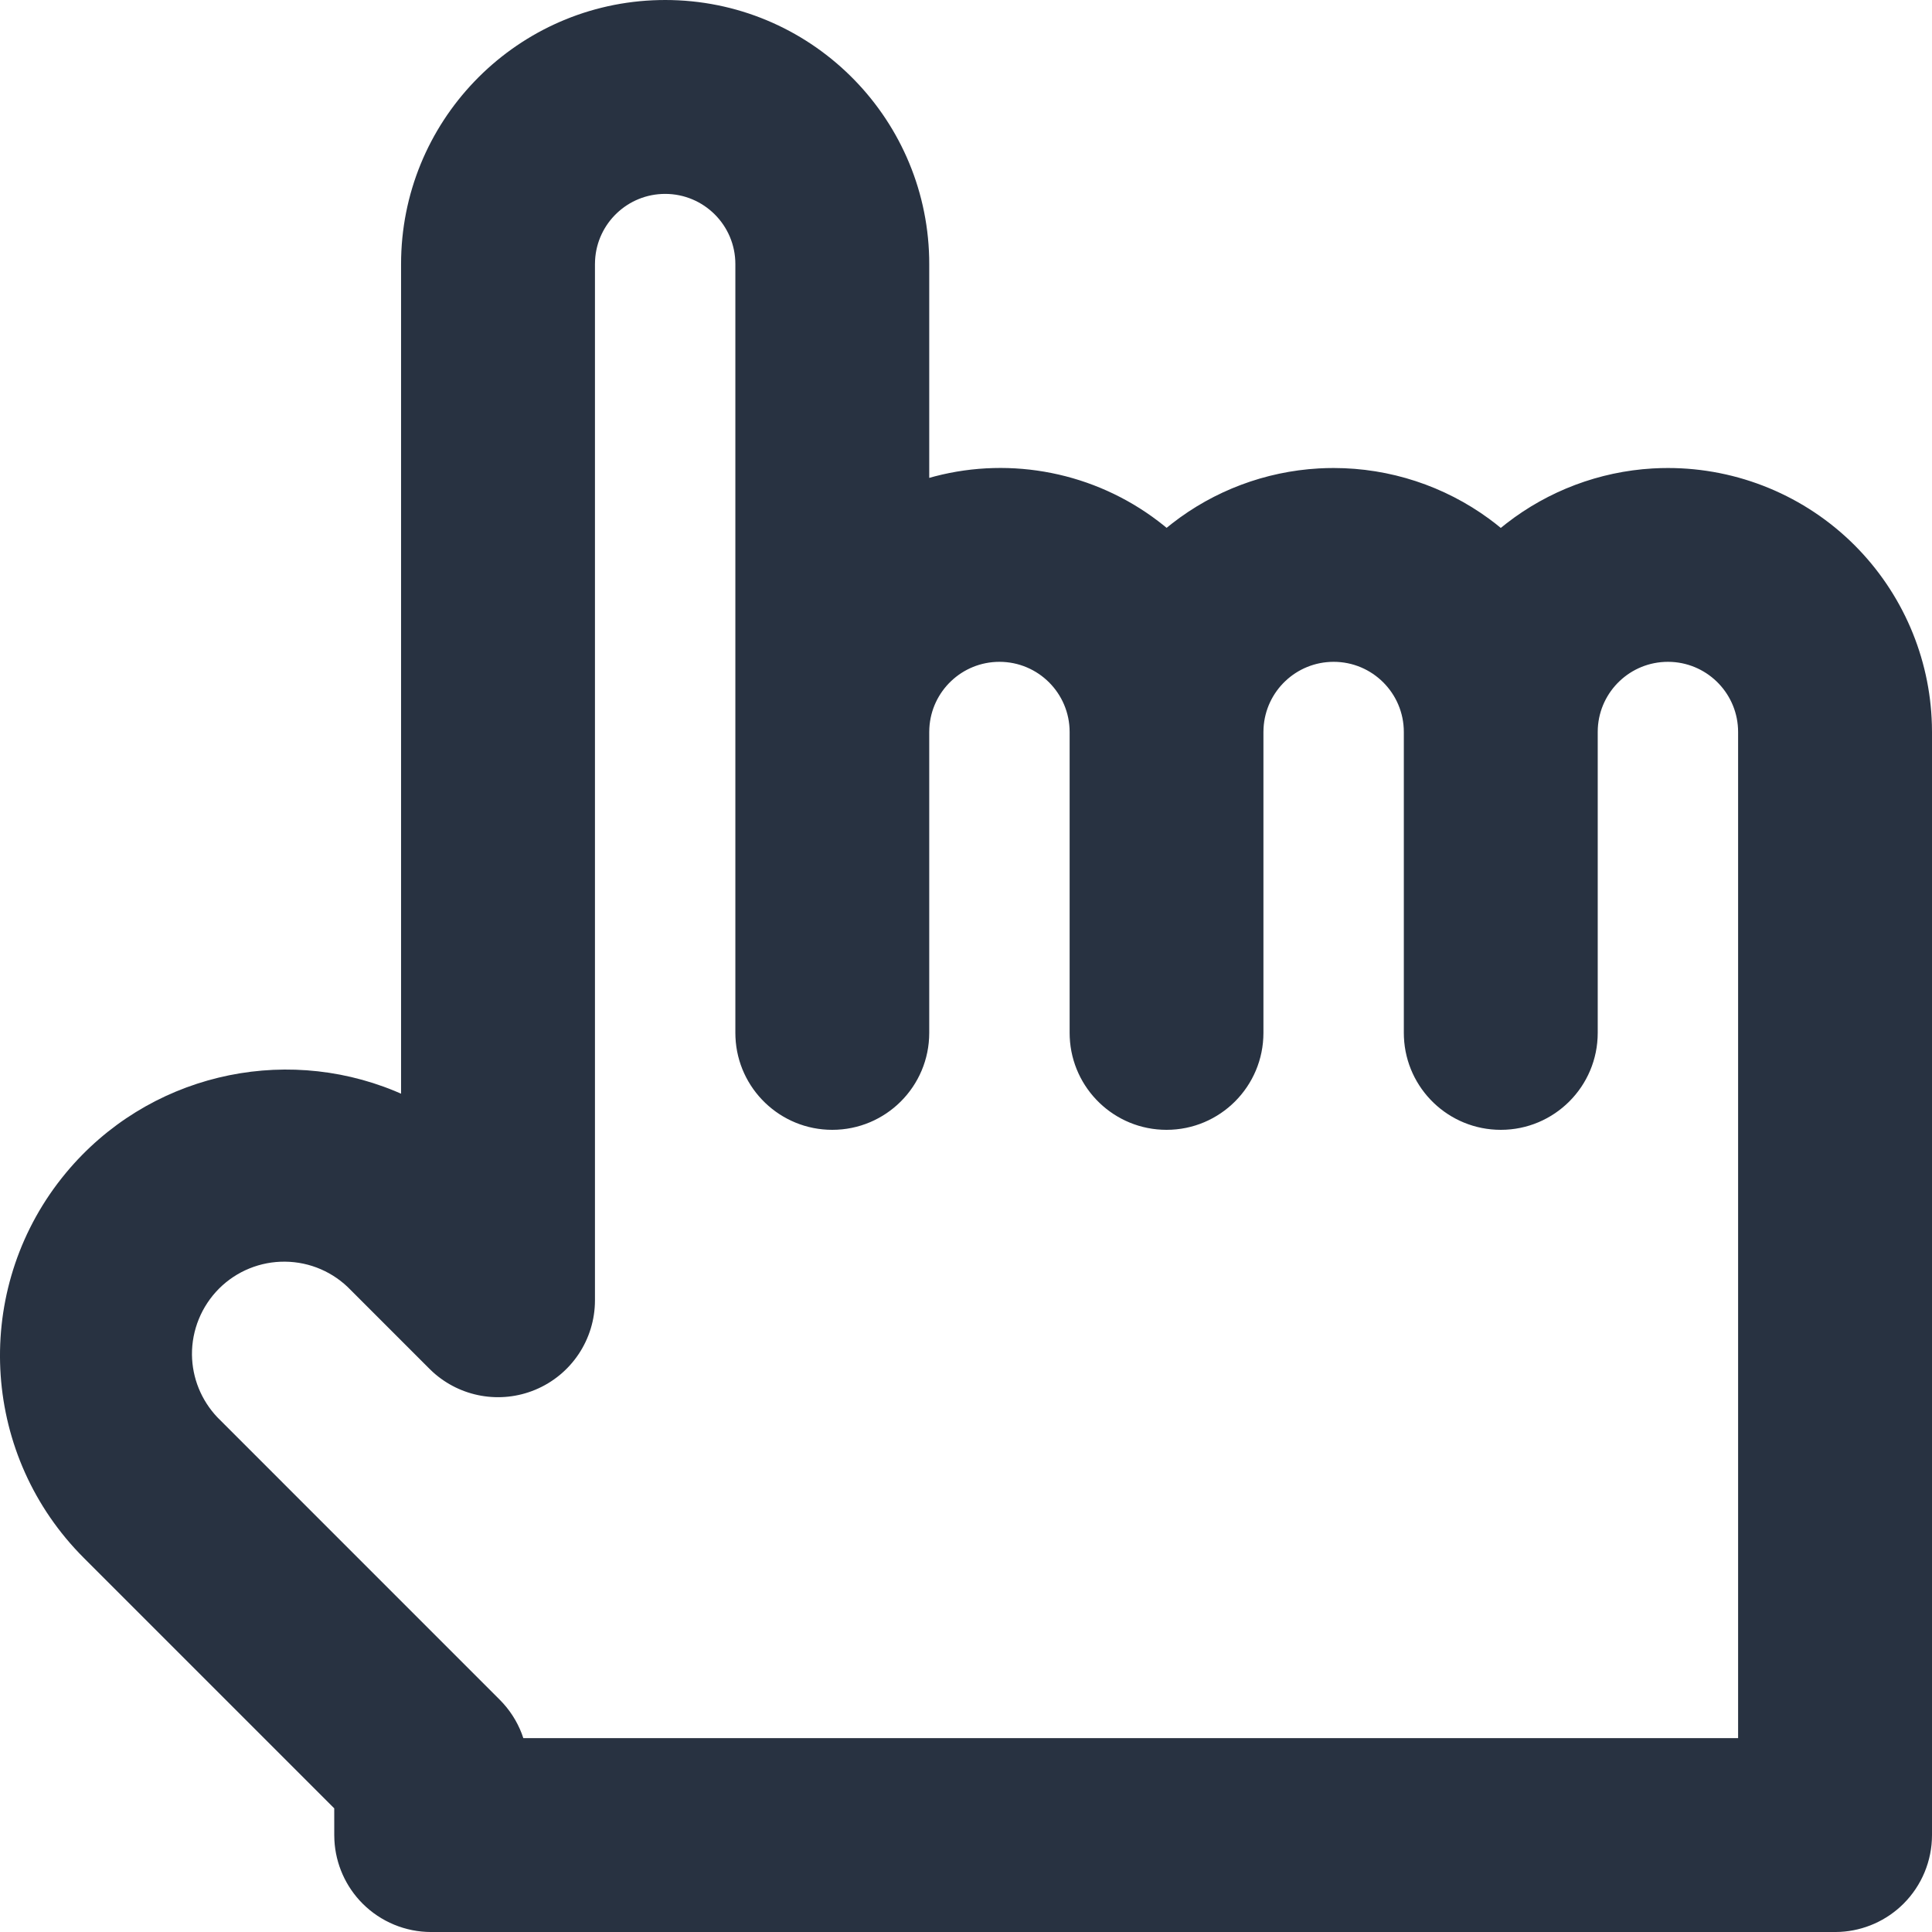 <?xml version="1.0" encoding="UTF-8"?>
<svg width="100px" height="100px" viewBox="0 0 100 100" version="1.1" xmlns="http://www.w3.org/2000/svg" xmlns:xlink="http://www.w3.org/1999/xlink">
    <title>Artboard</title>
    <g id="Icons" stroke="none" stroke-width="1" fill="none" fill-rule="evenodd">
        <g id="Artboard" transform="translate(-6380, -1180)" fill="#283241" fill-rule="nonzero">
            <path d="M6414.428,1180 C6421.867,1180 6427.922,1185.949 6428.094,1193.347 L6428.097,1193.669 L6428.097,1204.735 L6428.397,1204.653 C6432.38,1203.619 6436.645,1204.464 6439.939,1206.968 L6440.245,1207.207 L6440.383,1207.321 L6440.67,1207.092 C6442.842,1205.401 6445.485,1204.404 6448.252,1204.246 L6448.648,1204.229 L6449.029,1204.224 C6451.944,1204.224 6454.76,1205.157 6457.079,1206.856 L6457.392,1207.093 L6457.681,1207.325 L6457.973,1207.092 C6460.142,1205.406 6462.778,1204.409 6465.536,1204.247 L6465.951,1204.229 L6466.331,1204.224 C6469.957,1204.224 6473.434,1205.662 6475.997,1208.225 C6478.469,1210.701 6479.896,1214.019 6479.994,1217.501 L6480,1217.889 L6480,1274.981 C6480,1276.314 6479.471,1277.59 6478.53,1278.532 C6477.652,1279.41 6476.481,1279.929 6475.246,1279.994 L6474.98,1280.001 L6402.316,1280.001 C6400.987,1280.001 6399.711,1279.472 6398.77,1278.532 C6397.892,1277.653 6397.373,1276.483 6397.308,1275.247 L6397.301,1274.981 L6397.3,1273.599 L6384.339,1260.638 C6379.098,1255.401 6378.559,1247.133 6382.97,1241.268 L6383.195,1240.977 L6383.424,1240.695 C6387.633,1235.641 6394.554,1234.057 6400.417,1236.463 L6400.759,1236.609 L6400.759,1193.669 C6400.759,1186.338 6406.537,1180.351 6413.785,1180.015 L6414.106,1180.004 L6414.428,1180 Z M6414.428,1190.036 C6412.489,1190.036 6410.904,1191.556 6410.801,1193.47 L6410.795,1193.669 L6410.795,1247.303 C6410.795,1249.332 6409.572,1251.161 6407.697,1251.937 C6405.896,1252.682 6403.836,1252.316 6402.405,1251.017 L6402.229,1250.849 L6398.155,1246.774 C6397.267,1245.847 6396.044,1245.316 6394.76,1245.304 C6393.478,1245.289 6392.243,1245.793 6391.336,1246.699 C6390.429,1247.61 6389.925,1248.844 6389.936,1250.123 C6389.951,1251.324 6390.413,1252.469 6391.247,1253.356 L6405.866,1267.977 C6406.368,1268.479 6406.753,1269.076 6407.003,1269.725 L6407.087,1269.966 L6469.964,1269.966 L6469.964,1217.889 C6469.964,1215.949 6468.444,1214.365 6466.53,1214.261 L6466.331,1214.256 C6464.391,1214.256 6462.806,1215.776 6462.703,1217.69 L6462.698,1217.889 L6462.698,1233.46 C6462.698,1236.233 6460.452,1238.48 6457.682,1238.48 C6454.983,1238.48 6452.784,1236.354 6452.667,1233.684 L6452.662,1233.46 L6452.662,1217.889 C6452.662,1215.882 6451.036,1214.256 6449.029,1214.256 C6447.089,1214.256 6445.504,1215.776 6445.401,1217.69 L6445.395,1217.889 L6445.395,1233.46 C6445.395,1236.233 6443.15,1238.48 6440.38,1238.48 C6437.684,1238.48 6435.486,1236.353 6435.369,1233.684 L6435.364,1233.46 L6435.364,1217.889 C6435.364,1215.882 6433.737,1214.256 6431.731,1214.256 C6429.791,1214.256 6428.206,1215.776 6428.103,1217.69 L6428.097,1217.889 L6428.097,1233.46 C6428.097,1236.234 6425.851,1238.48 6423.078,1238.48 C6420.382,1238.48 6418.183,1236.353 6418.067,1233.684 L6418.062,1233.46 L6418.062,1193.669 C6418.062,1191.662 6416.435,1190.036 6414.428,1190.036 Z" id="Fill-1"></path>
        </g>
    </g>
</svg>